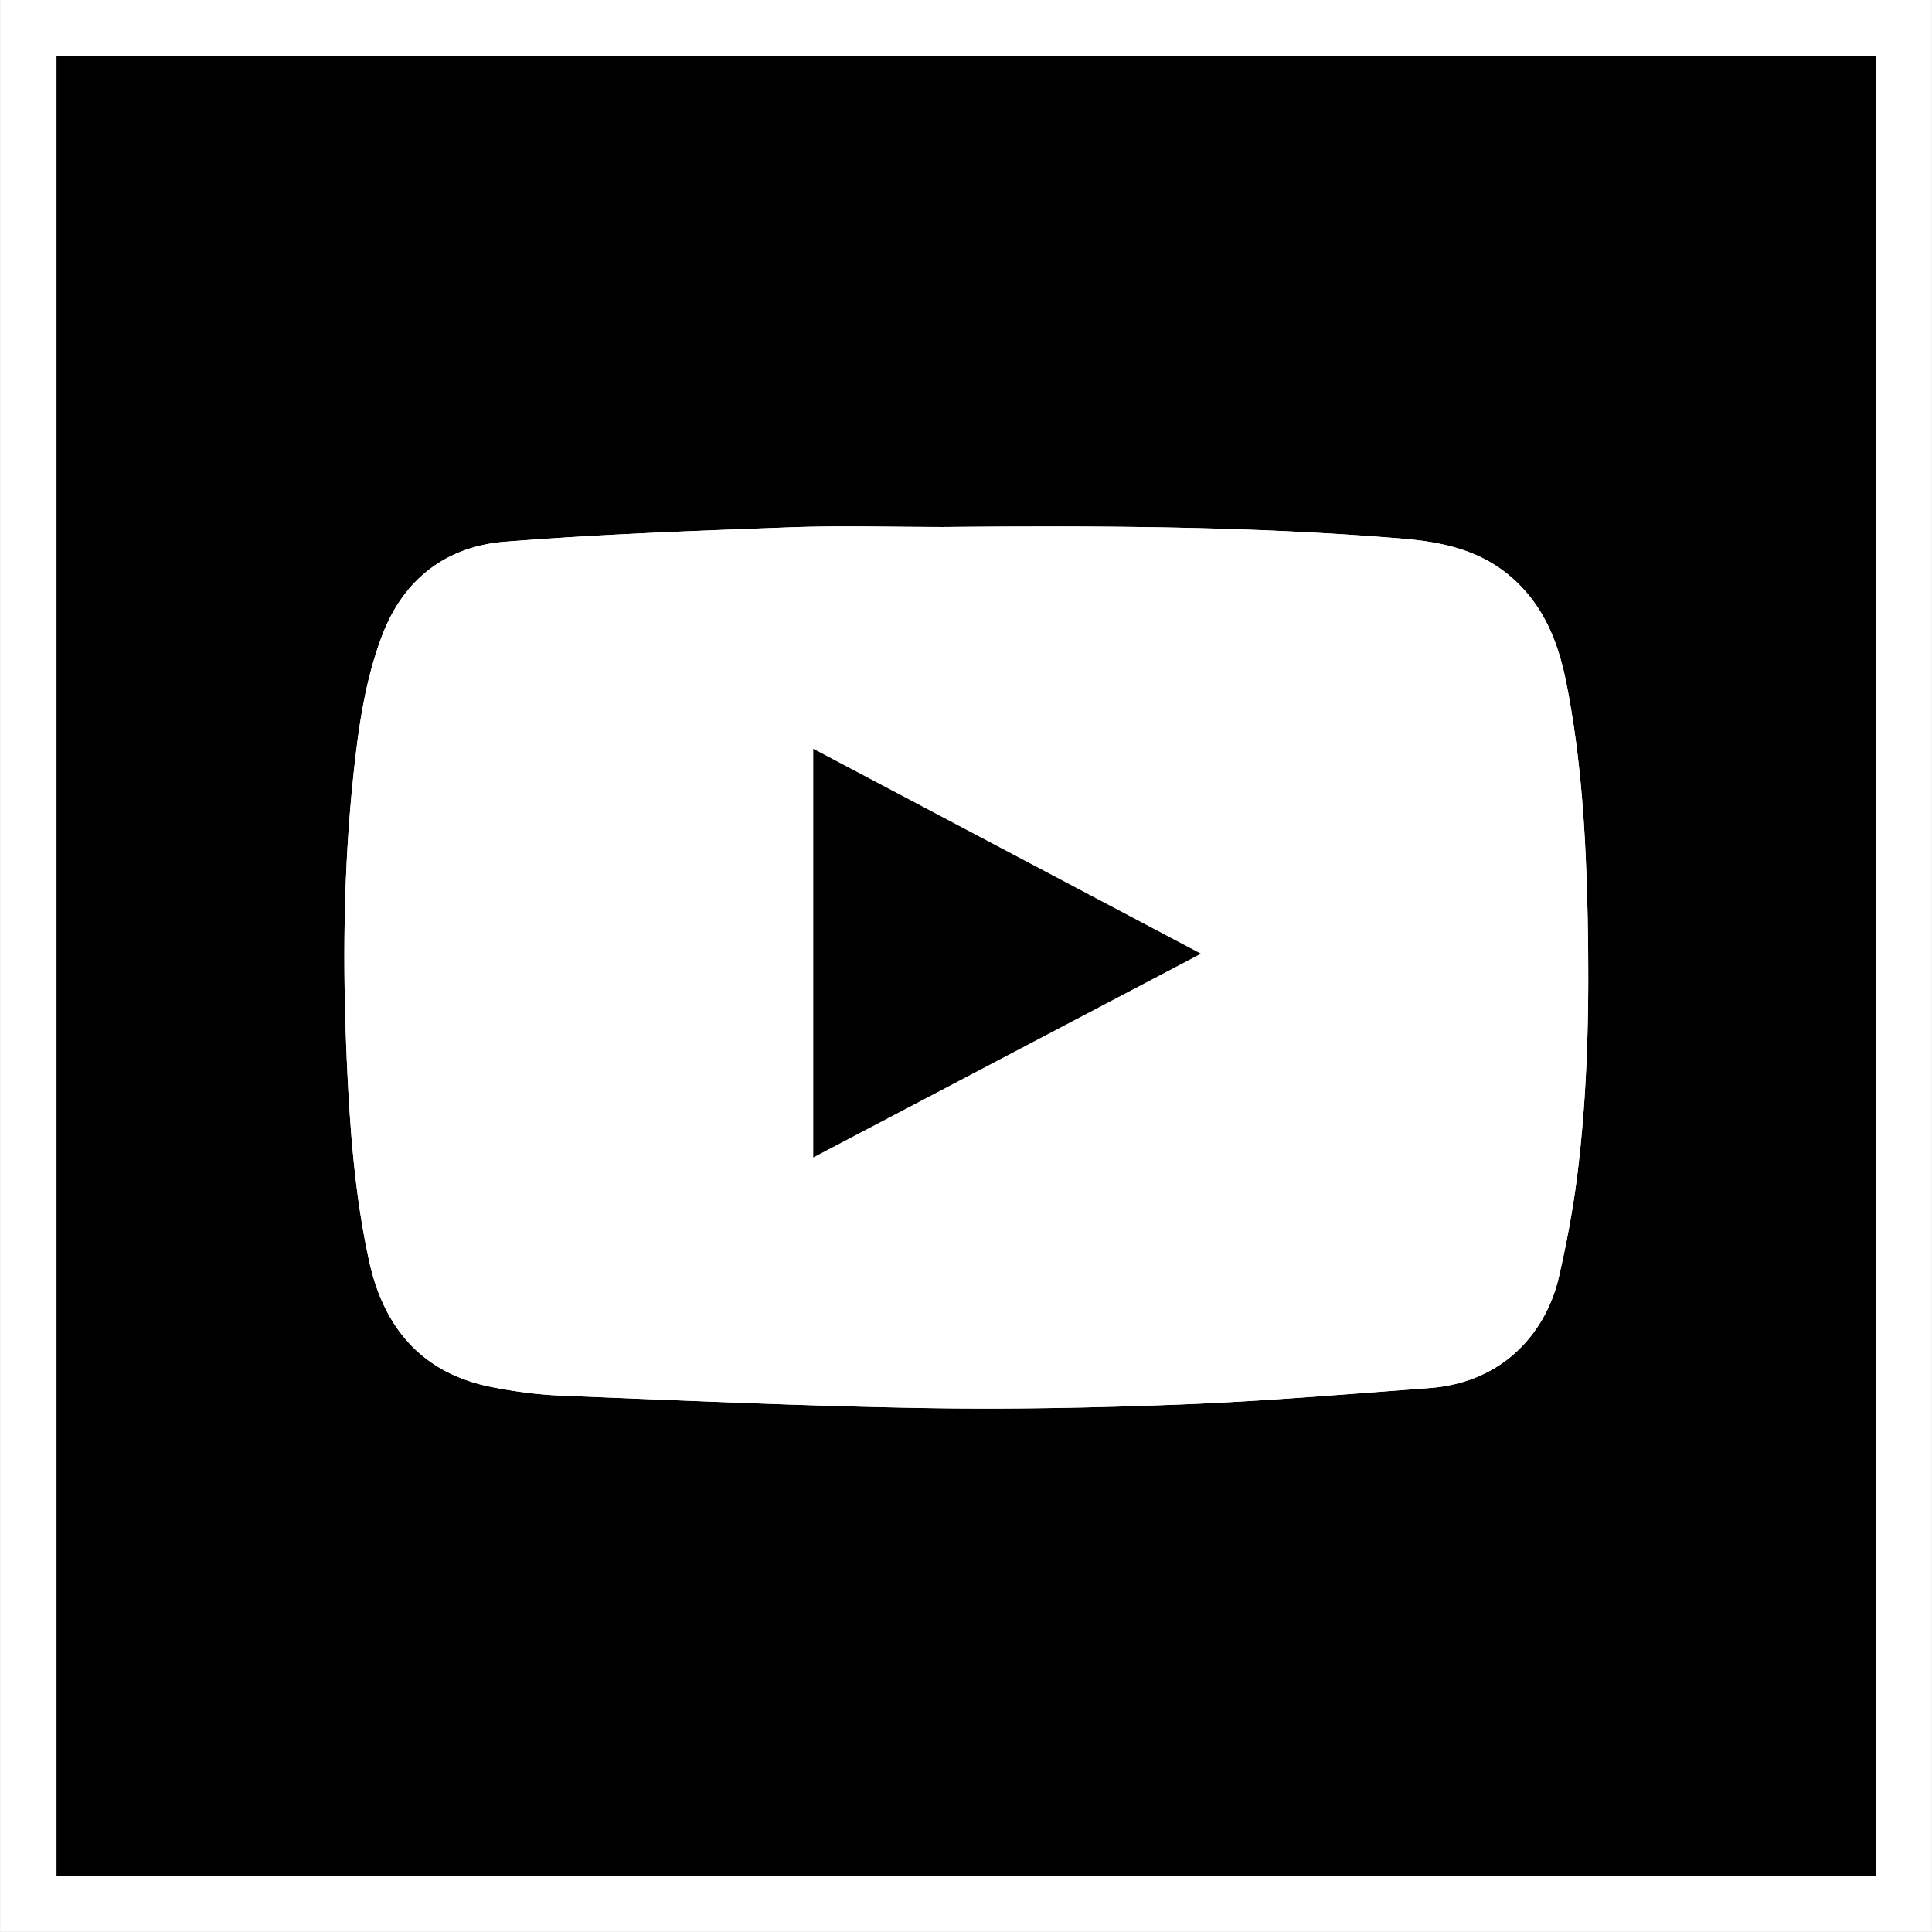 <svg xmlns="http://www.w3.org/2000/svg" width="72" height="71.998"><rect width="100%" height="100%" fill="#808080" stroke="none"/><path fill="#FFF" d="M.002.001h71.996v71.996H.002z"/><path d="M.001.001h71.997v71.996H.001V.001zm35.117 19.64c-1.895 0-3.791-.057-5.683.012-3.537.13-7.077.257-10.604.535-2.182.172-3.779 1.375-4.581 3.471-.653 1.706-.898 3.505-1.087 5.309-.366 3.513-.395 7.036-.237 10.561.112 2.503.292 5 .828 7.454.548 2.516 1.982 4.2 4.582 4.711.853.168 1.727.283 2.596.318 4.476.179 8.951.384 13.428.461 3.243.057 6.492-.008 9.733-.136 3.058-.121 6.111-.382 9.164-.607 2.852-.21 4.396-2.174 4.844-4.166.268-1.187.502-2.386.657-3.591.418-3.258.475-6.536.408-9.814-.061-2.917-.224-5.826-.791-8.697-.311-1.571-.88-2.995-2.167-4.048-1.156-.945-2.526-1.223-3.957-1.341-5.702-.472-11.418-.482-17.133-.432"/><path fill="#FFF" d="M35.118 19.641c5.715-.05 11.431-.04 17.133.432 1.432.118 2.801.396 3.957 1.341 1.286 1.053 1.856 2.477 2.167 4.048.567 2.871.73 5.78.791 8.696.066 3.279.01 6.558-.408 9.815a39.534 39.534 0 01-.657 3.591c-.448 1.992-1.992 3.956-4.844 4.166-3.054.226-6.106.486-9.164.607-3.241.128-6.49.192-9.733.136-4.477-.077-8.952-.282-13.427-.461-.87-.035-1.744-.15-2.597-.318-2.6-.511-4.034-2.195-4.582-4.711-.536-2.454-.716-4.951-.828-7.454-.158-3.525-.129-7.048.237-10.561.189-1.804.435-3.603 1.087-5.309.802-2.096 2.399-3.299 4.581-3.471 3.527-.278 7.067-.405 10.604-.535 1.892-.069 3.789-.012 5.683-.012m-4.81 8.265v15.228l14.446-7.592-14.446-7.636"/><path d="M30.308 27.906l14.446 7.636-14.446 7.592V27.906z"/><path fill="#FFF" d="M.001 0h71.998v71.998H.001V0zM69.92 2.083H2.106v67.841H69.92V2.083z"/></svg>
